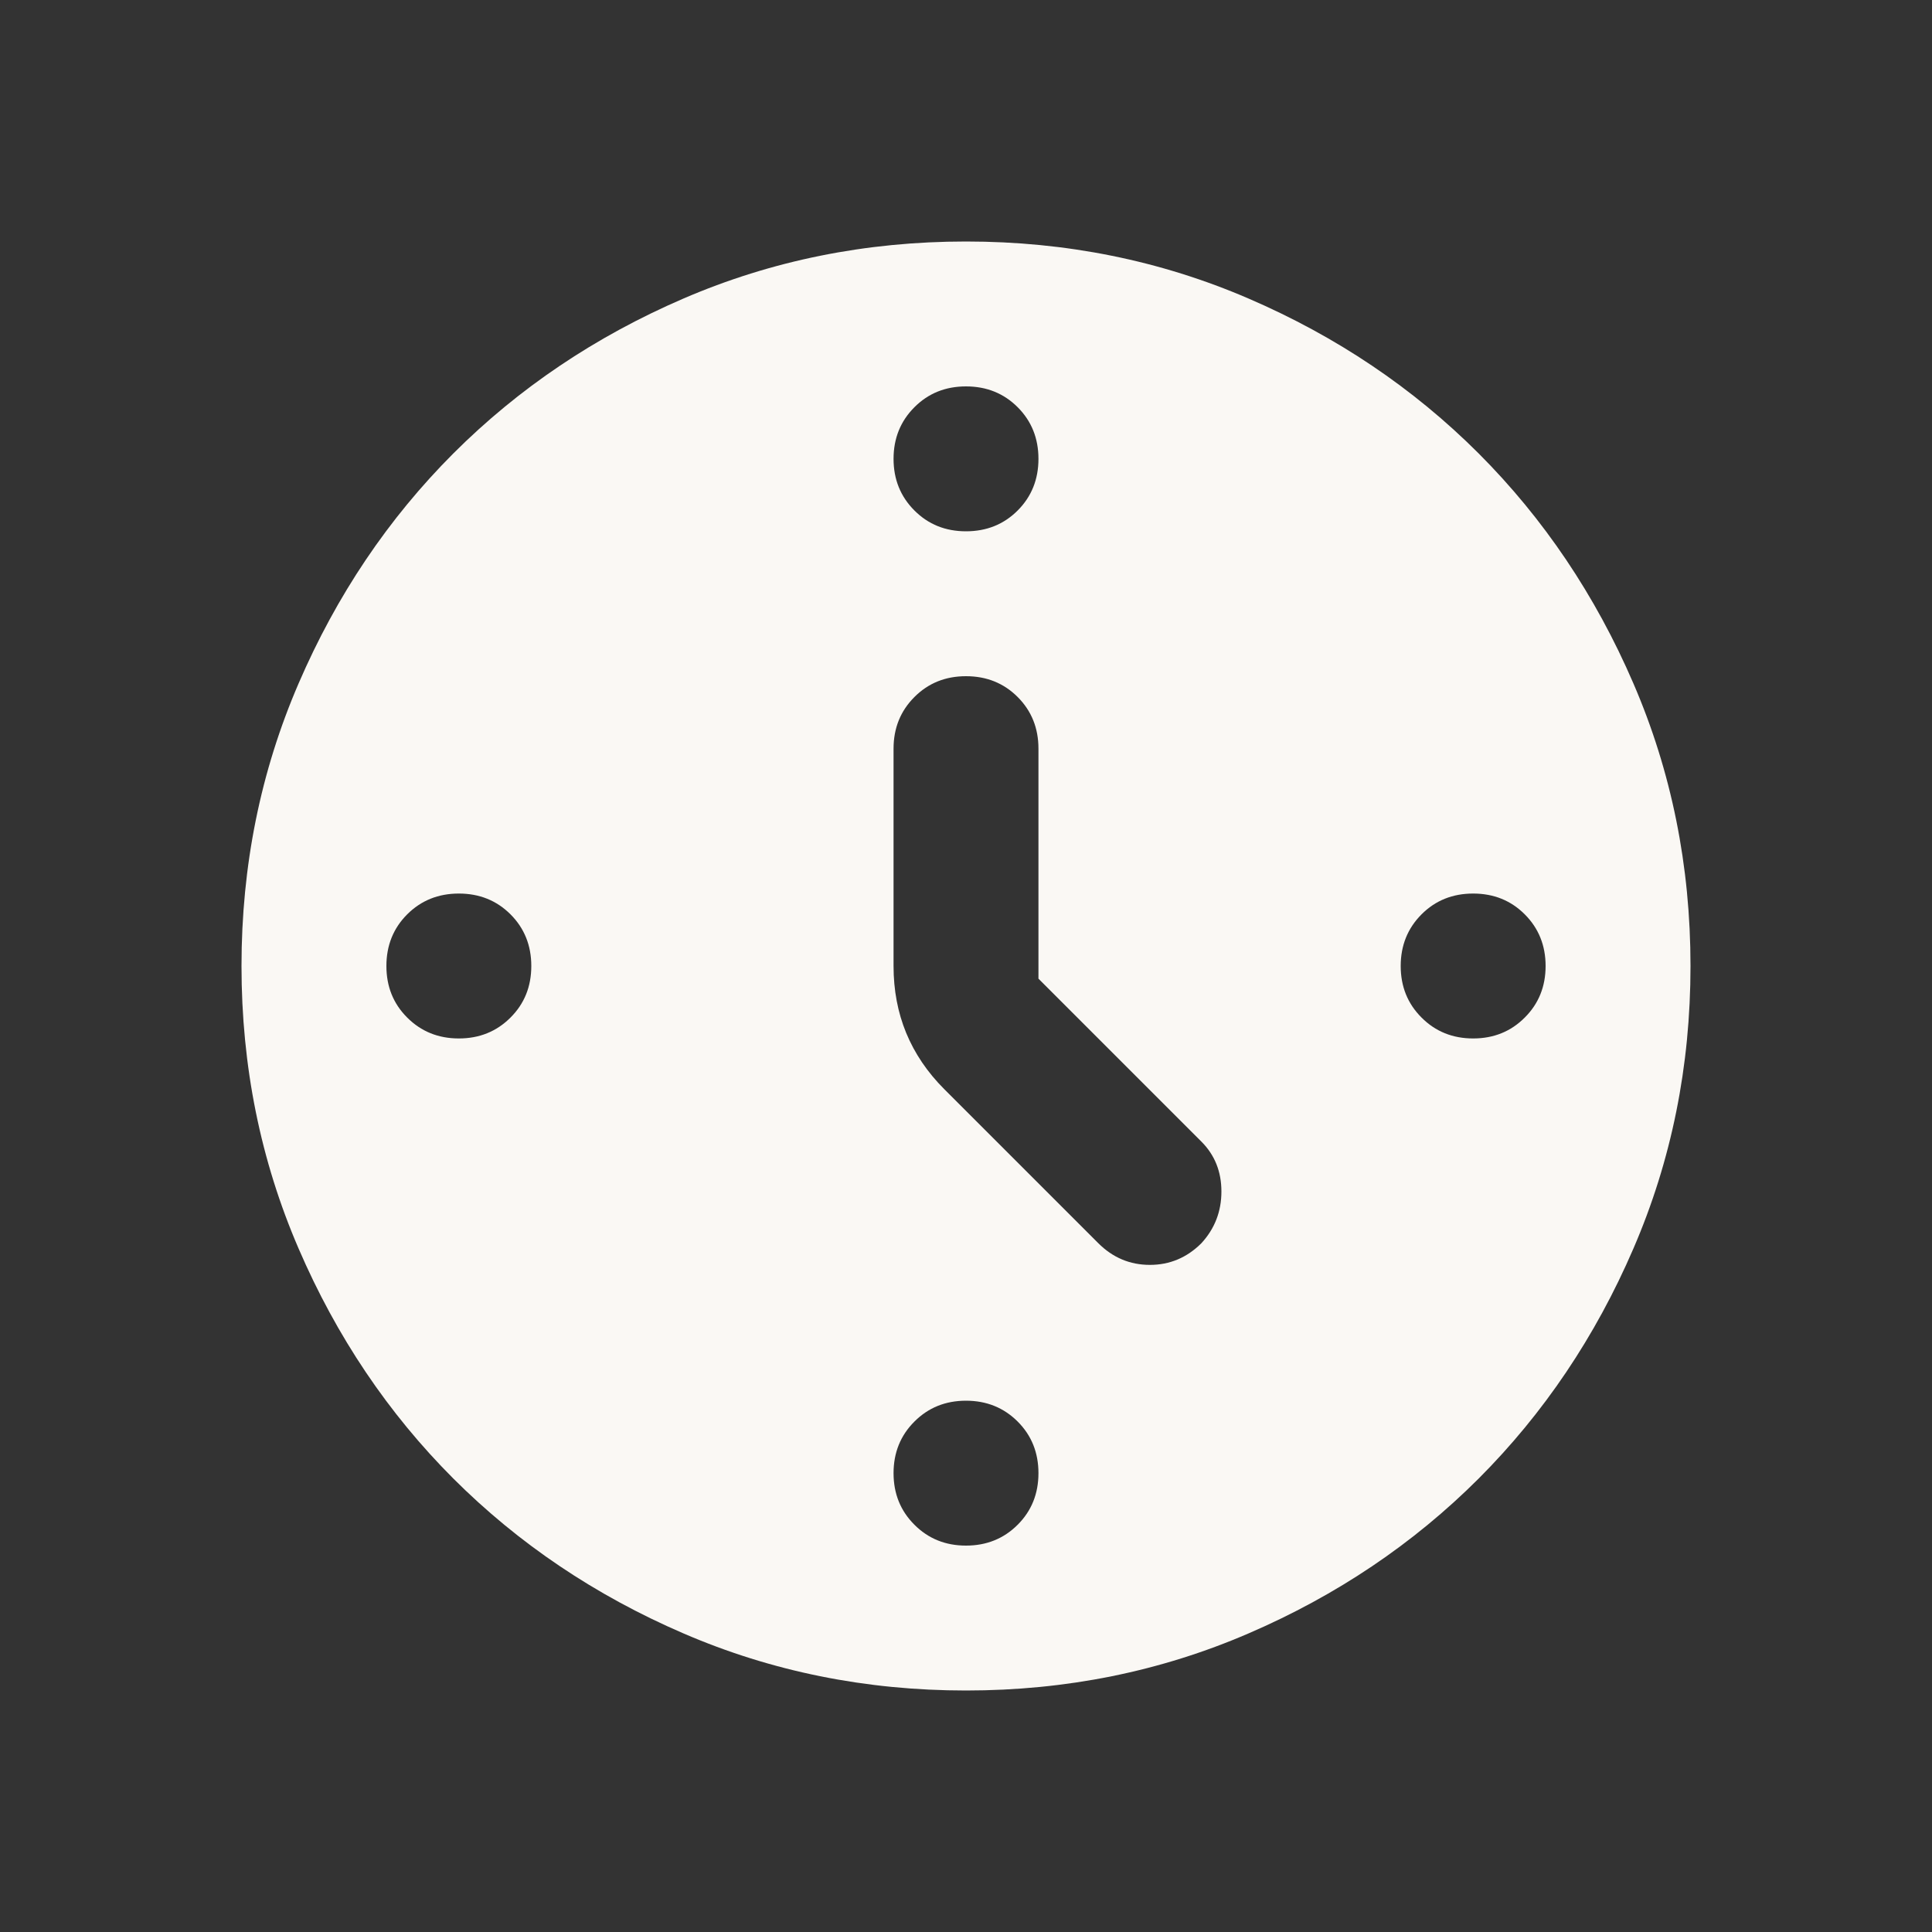 <svg xmlns="http://www.w3.org/2000/svg" width="40" height="40" viewBox="0 0 40 40" fill="none"><rect x="0" y="0" width="40" height="40" fill="#333333" stroke="none"/><path d="M21.5 20.262V15.5C21.5 15.075 21.357 14.719 21.07 14.431C20.782 14.143 20.425 14 20 14C19.575 14 19.219 14.143 18.932 14.431C18.644 14.719 18.5 15.075 18.5 15.5V20C18.5 20.5 18.587 20.962 18.762 21.387C18.938 21.812 19.2 22.2 19.55 22.55L22.738 25.738C23.038 26.038 23.394 26.188 23.807 26.188C24.219 26.188 24.575 26.038 24.875 25.738C25.15 25.438 25.288 25.081 25.288 24.669C25.288 24.256 25.15 23.913 24.875 23.637L21.5 20.262ZM20 8C19.575 8 19.219 8.143 18.932 8.431C18.644 8.719 18.5 9.075 18.5 9.5C18.5 9.925 18.644 10.281 18.932 10.569C19.219 10.857 19.575 11 20 11C20.425 11 20.782 10.857 21.07 10.569C21.357 10.281 21.5 9.925 21.5 9.5C21.5 9.075 21.357 8.719 21.07 8.431C20.782 8.143 20.425 8 20 8ZM32 20C32 19.575 31.856 19.218 31.568 18.93C31.281 18.643 30.925 18.5 30.5 18.5C30.075 18.5 29.719 18.643 29.432 18.93C29.144 19.218 29 19.575 29 20C29 20.425 29.144 20.781 29.432 21.068C29.719 21.356 30.075 21.5 30.5 21.5C30.925 21.5 31.281 21.356 31.568 21.068C31.856 20.781 32 20.425 32 20ZM20 29C19.575 29 19.219 29.144 18.932 29.432C18.644 29.719 18.5 30.075 18.5 30.5C18.5 30.925 18.644 31.281 18.932 31.568C19.219 31.856 19.575 32 20 32C20.425 32 20.782 31.856 21.07 31.568C21.357 31.281 21.5 30.925 21.5 30.5C21.5 30.075 21.357 29.719 21.07 29.432C20.782 29.144 20.425 29 20 29ZM11 20C11 19.575 10.857 19.218 10.569 18.93C10.281 18.643 9.925 18.5 9.5 18.5C9.075 18.5 8.719 18.643 8.431 18.93C8.143 19.218 8 19.575 8 20C8 20.425 8.143 20.781 8.431 21.068C8.719 21.356 9.075 21.5 9.5 21.5C9.925 21.5 10.281 21.356 10.569 21.068C10.857 20.781 11 20.425 11 20ZM20 35C17.925 35 15.975 34.606 14.15 33.818C12.325 33.031 10.738 31.962 9.387 30.613C8.037 29.262 6.969 27.675 6.182 25.85C5.394 24.025 5 22.075 5 20C5 17.925 5.394 15.975 6.182 14.15C6.969 12.325 8.037 10.738 9.387 9.387C10.738 8.037 12.325 6.968 14.15 6.181C15.975 5.394 17.925 5 20 5C22.075 5 24.025 5.394 25.85 6.181C27.675 6.968 29.262 8.037 30.613 9.387C31.962 10.738 33.031 12.325 33.818 14.15C34.606 15.975 35 17.925 35 20C35 22.075 34.606 24.025 33.818 25.85C33.031 27.675 31.962 29.262 30.613 30.613C29.262 31.962 27.675 33.031 25.85 33.818C24.025 34.606 22.075 35 20 35Z" fill="#FAF8F4"></path></svg>